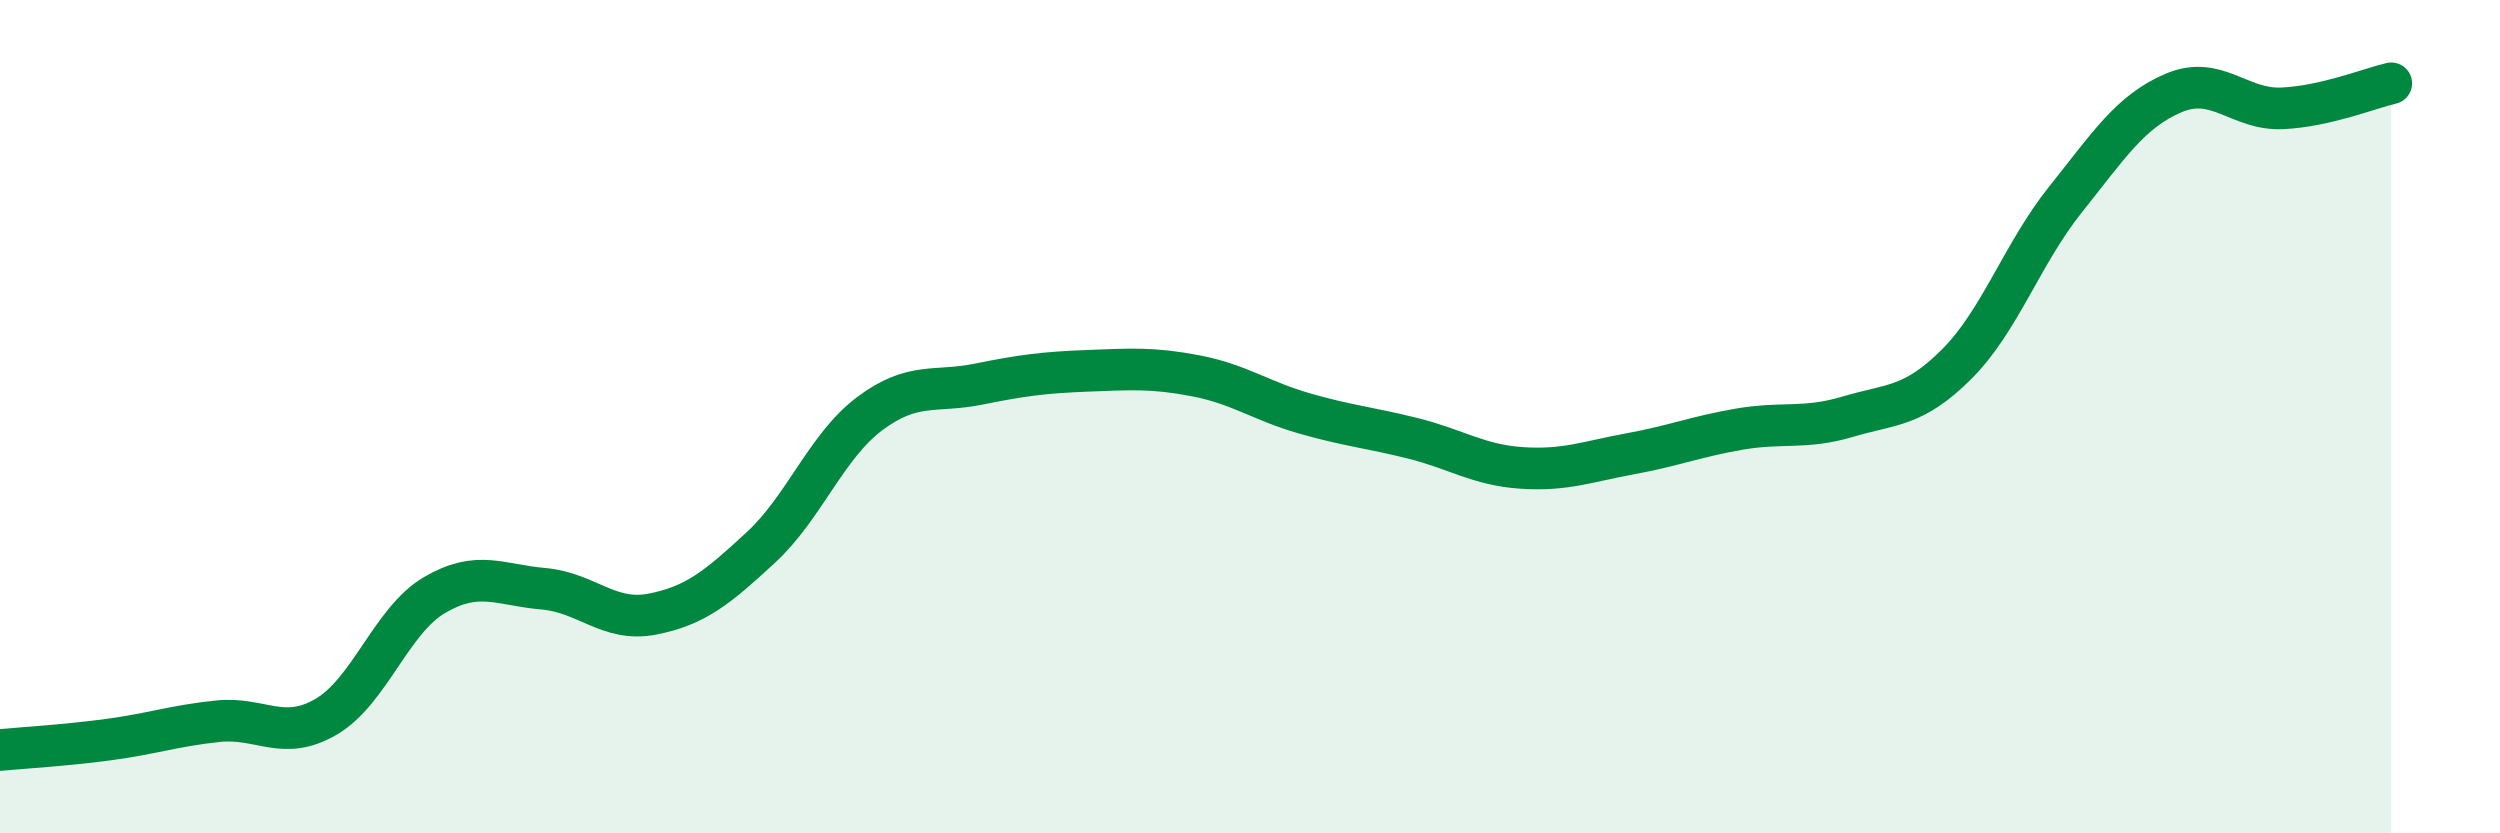 
    <svg width="60" height="20" viewBox="0 0 60 20" xmlns="http://www.w3.org/2000/svg">
      <path
        d="M 0,18 C 0.52,17.95 1.57,17.89 2.61,17.75 C 3.65,17.61 4.18,17.42 5.22,17.31 C 6.26,17.2 6.79,17.81 7.83,17.2 C 8.87,16.59 9.39,14.89 10.43,14.28 C 11.47,13.67 12,14.04 13.04,14.13 C 14.08,14.22 14.61,14.94 15.65,14.74 C 16.69,14.54 17.22,14.1 18.26,13.14 C 19.3,12.18 19.83,10.71 20.87,9.93 C 21.91,9.15 22.44,9.43 23.48,9.22 C 24.52,9.01 25.05,8.94 26.09,8.9 C 27.13,8.86 27.66,8.82 28.7,9.02 C 29.74,9.22 30.26,9.62 31.3,9.92 C 32.34,10.22 32.87,10.26 33.91,10.52 C 34.95,10.78 35.48,11.16 36.52,11.23 C 37.56,11.3 38.09,11.08 39.13,10.89 C 40.17,10.7 40.7,10.48 41.74,10.3 C 42.78,10.12 43.31,10.31 44.35,10 C 45.39,9.69 45.92,9.78 46.96,8.74 C 48,7.7 48.53,6.09 49.57,4.79 C 50.61,3.49 51.13,2.67 52.17,2.23 C 53.21,1.79 53.74,2.65 54.78,2.6 C 55.82,2.55 56.87,2.12 57.39,2L57.39 20L0 20Z"
        fill="#008740"
        opacity="0.1"
        stroke-linecap="round"
        stroke-linejoin="round"
      />
      <path
        d="M 0,18 C 0.52,17.95 1.57,17.89 2.61,17.75 C 3.65,17.61 4.18,17.42 5.22,17.31 C 6.26,17.2 6.79,17.81 7.83,17.2 C 8.87,16.59 9.39,14.89 10.43,14.28 C 11.47,13.67 12,14.04 13.04,14.13 C 14.08,14.22 14.61,14.94 15.65,14.74 C 16.69,14.54 17.22,14.1 18.26,13.14 C 19.3,12.18 19.83,10.71 20.87,9.93 C 21.91,9.15 22.44,9.43 23.48,9.22 C 24.52,9.01 25.05,8.94 26.09,8.9 C 27.13,8.86 27.66,8.82 28.7,9.02 C 29.74,9.22 30.26,9.62 31.3,9.92 C 32.34,10.22 32.87,10.26 33.91,10.52 C 34.95,10.78 35.48,11.16 36.52,11.23 C 37.56,11.3 38.09,11.08 39.13,10.89 C 40.17,10.7 40.7,10.48 41.74,10.3 C 42.78,10.12 43.31,10.31 44.35,10 C 45.39,9.69 45.92,9.78 46.96,8.74 C 48,7.7 48.53,6.09 49.57,4.79 C 50.61,3.49 51.13,2.67 52.17,2.23 C 53.21,1.79 53.74,2.65 54.78,2.6 C 55.82,2.55 56.87,2.12 57.39,2"
        stroke="#008740"
        stroke-width="1"
        fill="none"
        stroke-linecap="round"
        stroke-linejoin="round"
      />
    </svg>
  